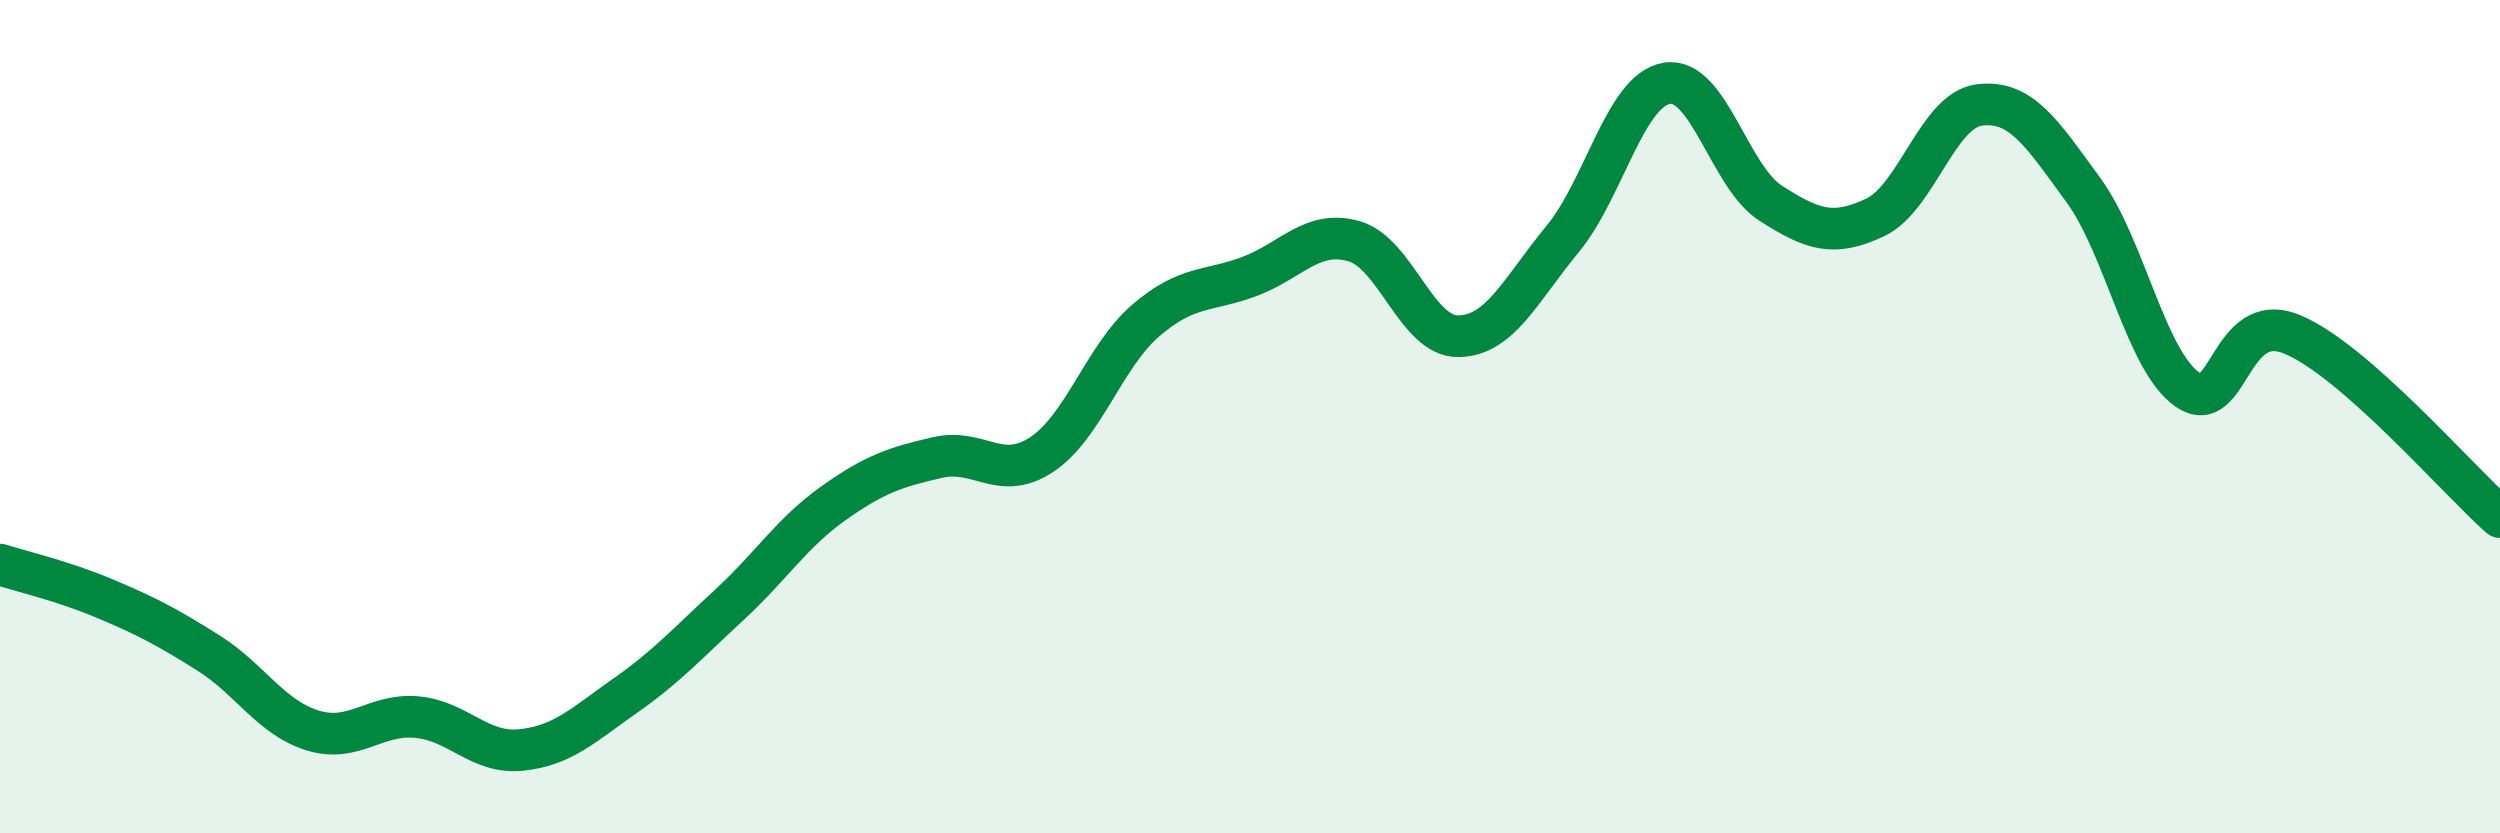 
    <svg width="60" height="20" viewBox="0 0 60 20" xmlns="http://www.w3.org/2000/svg">
      <path
        d="M 0,13.55 C 0.5,13.71 1.5,13.94 2.5,14.36 C 3.5,14.78 4,15.04 5,15.67 C 6,16.3 6.5,17.22 7.5,17.53 C 8.5,17.84 9,17.12 10,17.21 C 11,17.3 11.5,18.1 12.5,18 C 13.5,17.9 14,17.4 15,16.7 C 16,16 16.5,15.44 17.5,14.52 C 18.5,13.6 19,12.79 20,12.08 C 21,11.37 21.5,11.21 22.5,10.98 C 23.5,10.75 24,11.57 25,10.91 C 26,10.25 26.5,8.55 27.5,7.69 C 28.5,6.83 29,7.01 30,6.63 C 31,6.25 31.5,5.5 32.5,5.79 C 33.5,6.08 34,8.08 35,8.07 C 36,8.06 36.5,6.95 37.5,5.74 C 38.5,4.53 39,2.17 40,2 C 41,1.83 41.5,4.24 42.5,4.88 C 43.5,5.52 44,5.69 45,5.22 C 46,4.75 46.5,2.65 47.5,2.52 C 48.5,2.39 49,3.19 50,4.56 C 51,5.93 51.5,8.66 52.5,9.35 C 53.5,10.04 53.5,7.41 55,8.02 C 56.5,8.63 59,11.53 60,12.41L60 20L0 20Z"
        fill="#008740"
        opacity="0.1"
        stroke-linecap="round"
        stroke-linejoin="round"
      />
      <path
        d="M 0,13.55 C 0.5,13.71 1.5,13.94 2.5,14.36 C 3.5,14.78 4,15.04 5,15.67 C 6,16.3 6.5,17.22 7.5,17.53 C 8.5,17.84 9,17.12 10,17.21 C 11,17.3 11.5,18.1 12.5,18 C 13.5,17.9 14,17.4 15,16.7 C 16,16 16.5,15.44 17.5,14.52 C 18.5,13.6 19,12.79 20,12.08 C 21,11.37 21.5,11.21 22.5,10.98 C 23.5,10.75 24,11.57 25,10.91 C 26,10.25 26.5,8.55 27.5,7.69 C 28.5,6.83 29,7.01 30,6.63 C 31,6.25 31.5,5.5 32.5,5.79 C 33.5,6.08 34,8.08 35,8.07 C 36,8.06 36.5,6.95 37.5,5.74 C 38.5,4.53 39,2.17 40,2 C 41,1.83 41.5,4.24 42.5,4.88 C 43.5,5.52 44,5.69 45,5.22 C 46,4.75 46.5,2.65 47.5,2.52 C 48.5,2.39 49,3.19 50,4.56 C 51,5.93 51.5,8.66 52.5,9.35 C 53.5,10.04 53.5,7.41 55,8.02 C 56.5,8.63 59,11.53 60,12.41"
        stroke="#008740"
        stroke-width="1"
        fill="none"
        stroke-linecap="round"
        stroke-linejoin="round"
      />
    </svg>
  